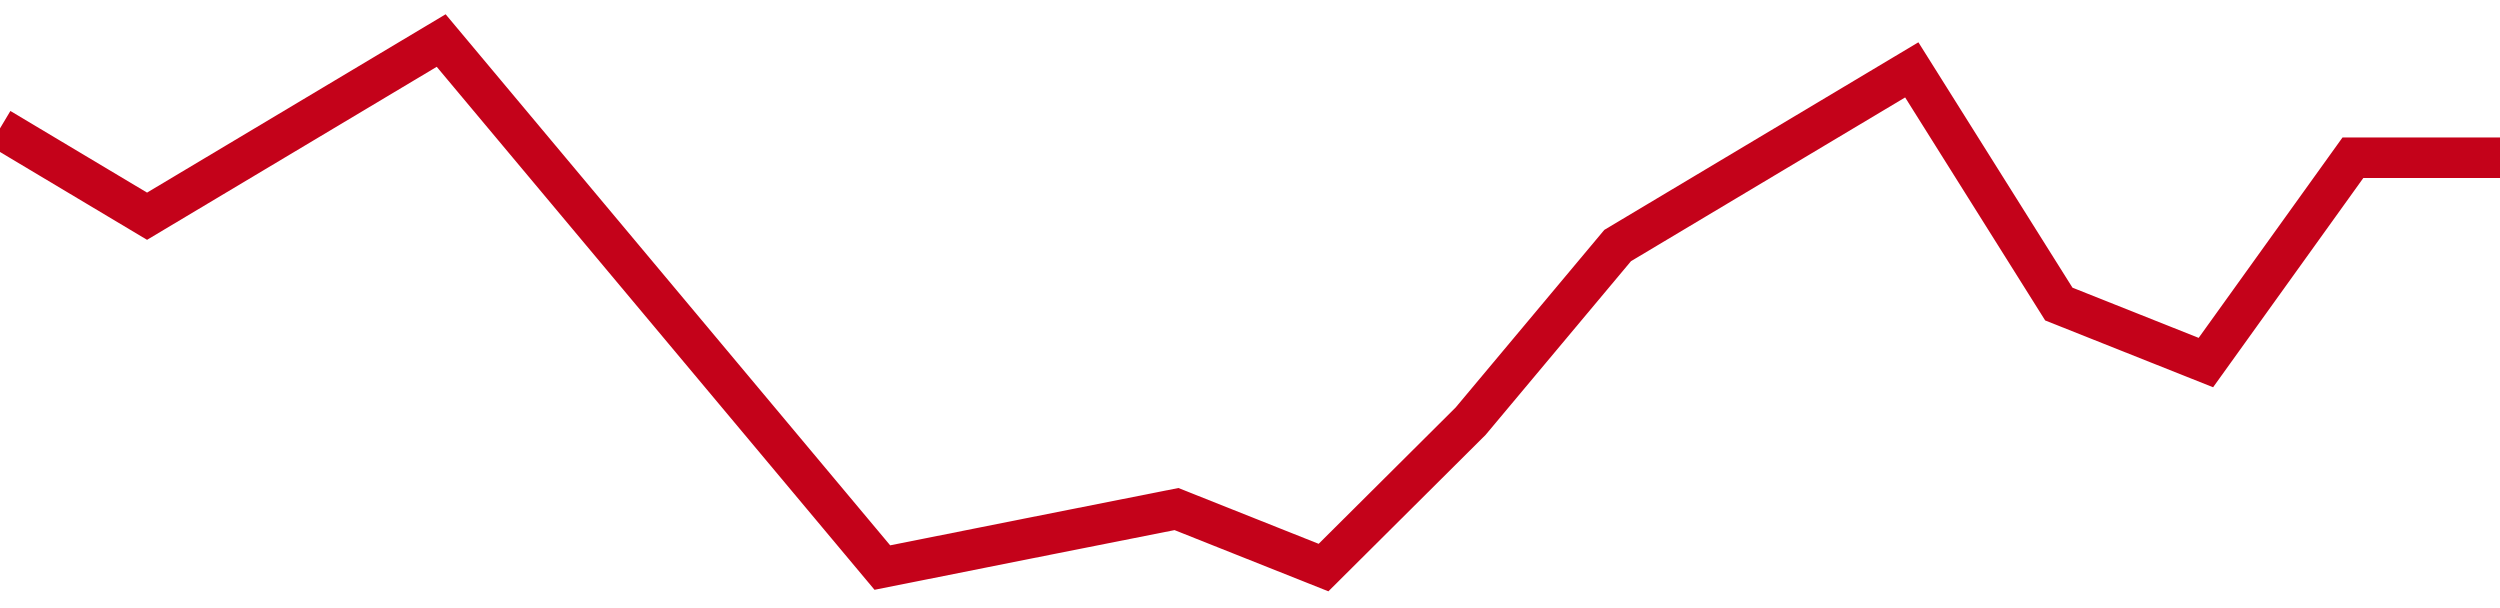<!-- Generated with https://github.com/jxxe/sparkline/ --><svg viewBox="0 0 185 45" class="sparkline" xmlns="http://www.w3.org/2000/svg"><path class="sparkline--fill" d="M 0 9.5 L 0 9.5 L 10.882 16 L 21.765 9.5 L 32.647 3 L 43.529 16 L 54.412 29 L 65.294 42 L 76.176 39.83 L 87.059 37.67 L 97.941 42 L 108.824 31.17 L 119.706 18.17 L 130.588 11.67 L 141.471 5.17 L 152.353 22.5 L 163.235 26.83 L 174.118 11.67 L 185 11.67 V 45 L 0 45 Z" stroke="none" fill="none" ></path><path class="sparkline--line" d="M 0 9.5 L 0 9.5 L 10.882 16 L 21.765 9.5 L 32.647 3 L 43.529 16 L 54.412 29 L 65.294 42 L 76.176 39.83 L 87.059 37.67 L 97.941 42 L 108.824 31.17 L 119.706 18.17 L 130.588 11.67 L 141.471 5.17 L 152.353 22.5 L 163.235 26.83 L 174.118 11.67 L 185 11.67" fill="none" stroke-width="3" stroke="#C4021A" ></path></svg>